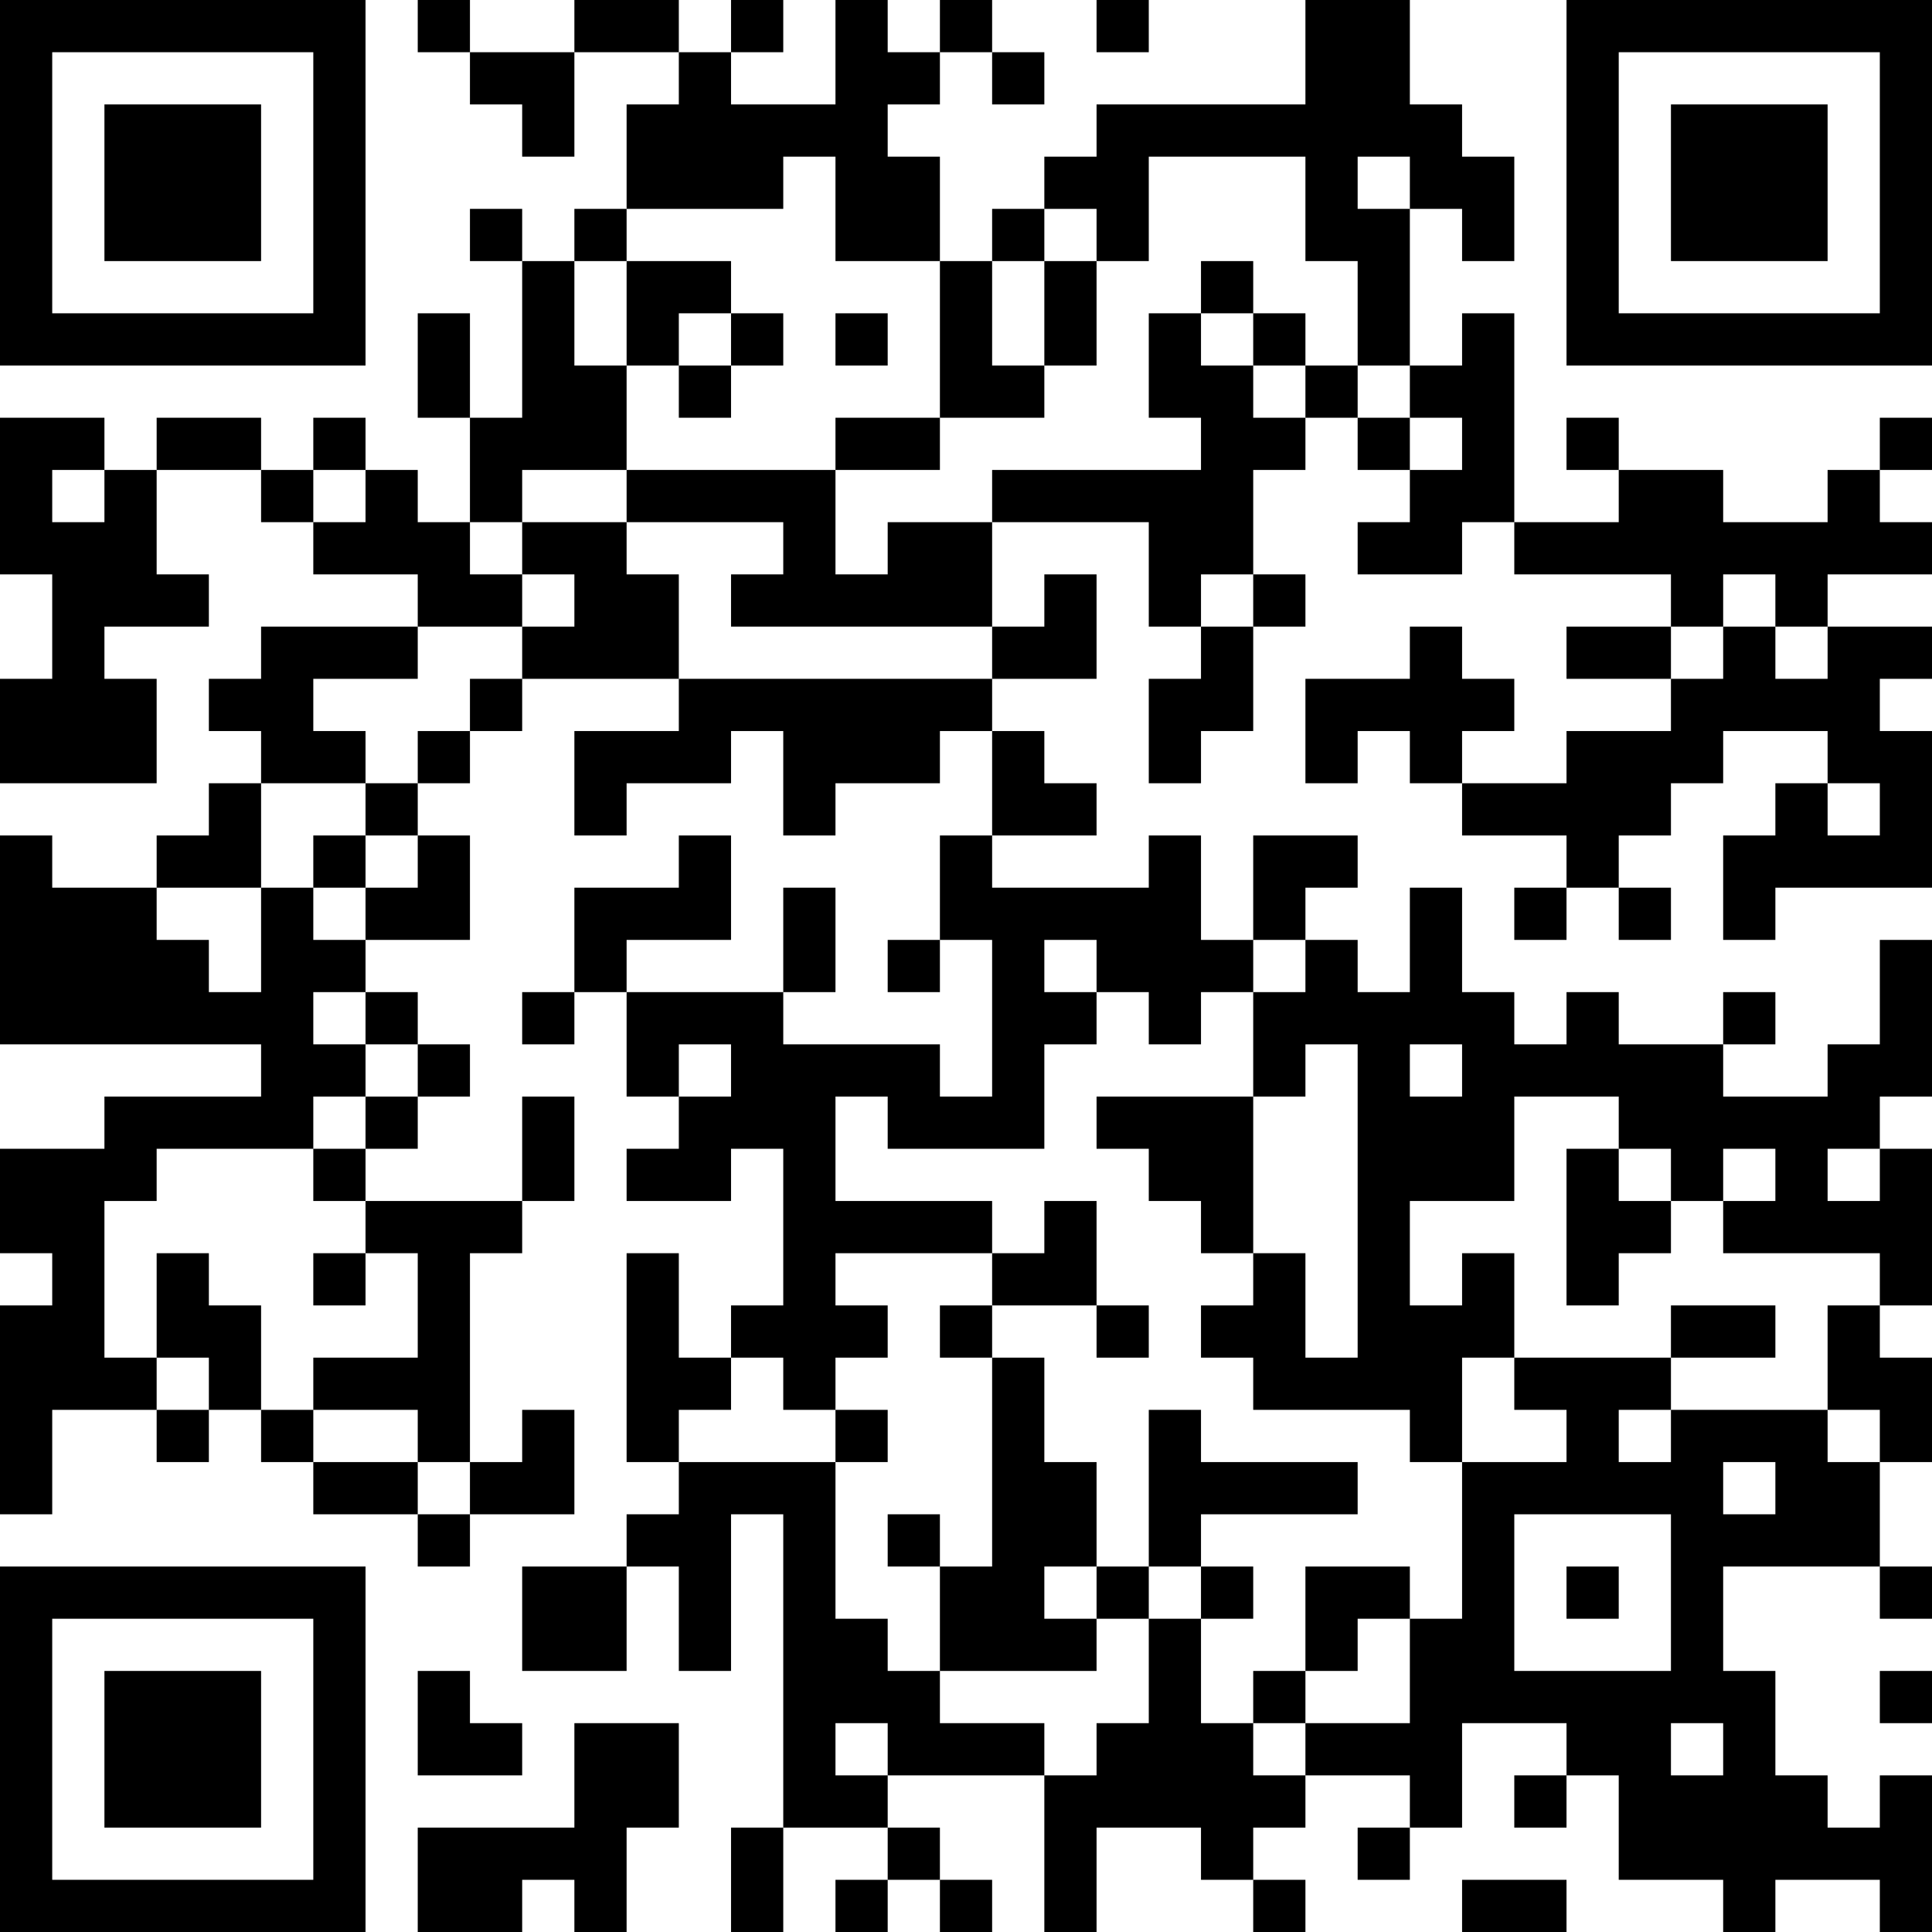 <?xml version="1.0" encoding="UTF-8"?>
<svg xmlns="http://www.w3.org/2000/svg" version="1.1" width="400" height="400" viewBox="0 0 400 400"><rect x="0" y="0" width="400" height="400" fill="#ffffff"/><g transform="scale(10.811)"><g transform="translate(0,0)"><path fill-rule="evenodd" d="M8 0L8 1L9 1L9 2L10 2L10 3L11 3L11 1L13 1L13 2L12 2L12 4L11 4L11 5L10 5L10 4L9 4L9 5L10 5L10 8L9 8L9 6L8 6L8 8L9 8L9 10L8 10L8 9L7 9L7 8L6 8L6 9L5 9L5 8L3 8L3 9L2 9L2 8L0 8L0 11L1 11L1 13L0 13L0 15L3 15L3 13L2 13L2 12L4 12L4 11L3 11L3 9L5 9L5 10L6 10L6 11L8 11L8 12L5 12L5 13L4 13L4 14L5 14L5 15L4 15L4 16L3 16L3 17L1 17L1 16L0 16L0 20L5 20L5 21L2 21L2 22L0 22L0 24L1 24L1 25L0 25L0 29L1 29L1 27L3 27L3 28L4 28L4 27L5 27L5 28L6 28L6 29L8 29L8 30L9 30L9 29L11 29L11 27L10 27L10 28L9 28L9 24L10 24L10 23L11 23L11 21L10 21L10 23L7 23L7 22L8 22L8 21L9 21L9 20L8 20L8 19L7 19L7 18L9 18L9 16L8 16L8 15L9 15L9 14L10 14L10 13L13 13L13 14L11 14L11 16L12 16L12 15L14 15L14 14L15 14L15 16L16 16L16 15L18 15L18 14L19 14L19 16L18 16L18 18L17 18L17 19L18 19L18 18L19 18L19 21L18 21L18 20L15 20L15 19L16 19L16 17L15 17L15 19L12 19L12 18L14 18L14 16L13 16L13 17L11 17L11 19L10 19L10 20L11 20L11 19L12 19L12 21L13 21L13 22L12 22L12 23L14 23L14 22L15 22L15 25L14 25L14 26L13 26L13 24L12 24L12 28L13 28L13 29L12 29L12 30L10 30L10 32L12 32L12 30L13 30L13 32L14 32L14 29L15 29L15 35L14 35L14 37L15 37L15 35L17 35L17 36L16 36L16 37L17 37L17 36L18 36L18 37L19 37L19 36L18 36L18 35L17 35L17 34L20 34L20 37L21 37L21 35L23 35L23 36L24 36L24 37L25 37L25 36L24 36L24 35L25 35L25 34L27 34L27 35L26 35L26 36L27 36L27 35L28 35L28 33L30 33L30 34L29 34L29 35L30 35L30 34L31 34L31 36L33 36L33 37L34 37L34 36L36 36L36 37L37 37L37 34L36 34L36 35L35 35L35 34L34 34L34 32L33 32L33 30L36 30L36 31L37 31L37 30L36 30L36 28L37 28L37 26L36 26L36 25L37 25L37 22L36 22L36 21L37 21L37 18L36 18L36 20L35 20L35 21L33 21L33 20L34 20L34 19L33 19L33 20L31 20L31 19L30 19L30 20L29 20L29 19L28 19L28 17L27 17L27 19L26 19L26 18L25 18L25 17L26 17L26 16L24 16L24 18L23 18L23 16L22 16L22 17L19 17L19 16L21 16L21 15L20 15L20 14L19 14L19 13L21 13L21 11L20 11L20 12L19 12L19 10L22 10L22 12L23 12L23 13L22 13L22 15L23 15L23 14L24 14L24 12L25 12L25 11L24 11L24 9L25 9L25 8L26 8L26 9L27 9L27 10L26 10L26 11L28 11L28 10L29 10L29 11L32 11L32 12L30 12L30 13L32 13L32 14L30 14L30 15L28 15L28 14L29 14L29 13L28 13L28 12L27 12L27 13L25 13L25 15L26 15L26 14L27 14L27 15L28 15L28 16L30 16L30 17L29 17L29 18L30 18L30 17L31 17L31 18L32 18L32 17L31 17L31 16L32 16L32 15L33 15L33 14L35 14L35 15L34 15L34 16L33 16L33 18L34 18L34 17L37 17L37 14L36 14L36 13L37 13L37 12L35 12L35 11L37 11L37 10L36 10L36 9L37 9L37 8L36 8L36 9L35 9L35 10L33 10L33 9L31 9L31 8L30 8L30 9L31 9L31 10L29 10L29 6L28 6L28 7L27 7L27 4L28 4L28 5L29 5L29 3L28 3L28 2L27 2L27 0L25 0L25 2L21 2L21 3L20 3L20 4L19 4L19 5L18 5L18 3L17 3L17 2L18 2L18 1L19 1L19 2L20 2L20 1L19 1L19 0L18 0L18 1L17 1L17 0L16 0L16 2L14 2L14 1L15 1L15 0L14 0L14 1L13 1L13 0L11 0L11 1L9 1L9 0ZM21 0L21 1L22 1L22 0ZM15 3L15 4L12 4L12 5L11 5L11 7L12 7L12 9L10 9L10 10L9 10L9 11L10 11L10 12L8 12L8 13L6 13L6 14L7 14L7 15L5 15L5 17L3 17L3 18L4 18L4 19L5 19L5 17L6 17L6 18L7 18L7 17L8 17L8 16L7 16L7 15L8 15L8 14L9 14L9 13L10 13L10 12L11 12L11 11L10 11L10 10L12 10L12 11L13 11L13 13L19 13L19 12L14 12L14 11L15 11L15 10L12 10L12 9L16 9L16 11L17 11L17 10L19 10L19 9L23 9L23 8L22 8L22 6L23 6L23 7L24 7L24 8L25 8L25 7L26 7L26 8L27 8L27 9L28 9L28 8L27 8L27 7L26 7L26 5L25 5L25 3L22 3L22 5L21 5L21 4L20 4L20 5L19 5L19 7L20 7L20 8L18 8L18 5L16 5L16 3ZM26 3L26 4L27 4L27 3ZM12 5L12 7L13 7L13 8L14 8L14 7L15 7L15 6L14 6L14 5ZM20 5L20 7L21 7L21 5ZM23 5L23 6L24 6L24 7L25 7L25 6L24 6L24 5ZM13 6L13 7L14 7L14 6ZM16 6L16 7L17 7L17 6ZM16 8L16 9L18 9L18 8ZM1 9L1 10L2 10L2 9ZM6 9L6 10L7 10L7 9ZM23 11L23 12L24 12L24 11ZM33 11L33 12L32 12L32 13L33 13L33 12L34 12L34 13L35 13L35 12L34 12L34 11ZM35 15L35 16L36 16L36 15ZM6 16L6 17L7 17L7 16ZM20 18L20 19L21 19L21 20L20 20L20 22L17 22L17 21L16 21L16 23L19 23L19 24L16 24L16 25L17 25L17 26L16 26L16 27L15 27L15 26L14 26L14 27L13 27L13 28L16 28L16 31L17 31L17 32L18 32L18 33L20 33L20 34L21 34L21 33L22 33L22 31L23 31L23 33L24 33L24 34L25 34L25 33L27 33L27 31L28 31L28 28L30 28L30 27L29 27L29 26L32 26L32 27L31 27L31 28L32 28L32 27L35 27L35 28L36 28L36 27L35 27L35 25L36 25L36 24L33 24L33 23L34 23L34 22L33 22L33 23L32 23L32 22L31 22L31 21L29 21L29 23L27 23L27 25L28 25L28 24L29 24L29 26L28 26L28 28L27 28L27 27L24 27L24 26L23 26L23 25L24 25L24 24L25 24L25 26L26 26L26 20L25 20L25 21L24 21L24 19L25 19L25 18L24 18L24 19L23 19L23 20L22 20L22 19L21 19L21 18ZM6 19L6 20L7 20L7 21L6 21L6 22L3 22L3 23L2 23L2 26L3 26L3 27L4 27L4 26L3 26L3 24L4 24L4 25L5 25L5 27L6 27L6 28L8 28L8 29L9 29L9 28L8 28L8 27L6 27L6 26L8 26L8 24L7 24L7 23L6 23L6 22L7 22L7 21L8 21L8 20L7 20L7 19ZM13 20L13 21L14 21L14 20ZM27 20L27 21L28 21L28 20ZM21 21L21 22L22 22L22 23L23 23L23 24L24 24L24 21ZM30 22L30 25L31 25L31 24L32 24L32 23L31 23L31 22ZM35 22L35 23L36 23L36 22ZM20 23L20 24L19 24L19 25L18 25L18 26L19 26L19 30L18 30L18 29L17 29L17 30L18 30L18 32L21 32L21 31L22 31L22 30L23 30L23 31L24 31L24 30L23 30L23 29L26 29L26 28L23 28L23 27L22 27L22 30L21 30L21 28L20 28L20 26L19 26L19 25L21 25L21 26L22 26L22 25L21 25L21 23ZM6 24L6 25L7 25L7 24ZM32 25L32 26L34 26L34 25ZM16 27L16 28L17 28L17 27ZM33 28L33 29L34 29L34 28ZM29 29L29 32L32 32L32 29ZM20 30L20 31L21 31L21 30ZM25 30L25 32L24 32L24 33L25 33L25 32L26 32L26 31L27 31L27 30ZM30 30L30 31L31 31L31 30ZM8 32L8 34L10 34L10 33L9 33L9 32ZM36 32L36 33L37 33L37 32ZM11 33L11 35L8 35L8 37L10 37L10 36L11 36L11 37L12 37L12 35L13 35L13 33ZM16 33L16 34L17 34L17 33ZM32 33L32 34L33 34L33 33ZM28 36L28 37L30 37L30 36ZM0 0L0 7L7 7L7 0ZM1 1L1 6L6 6L6 1ZM2 2L2 5L5 5L5 2ZM30 0L30 7L37 7L37 0ZM31 1L31 6L36 6L36 1ZM32 2L32 5L35 5L35 2ZM0 30L0 37L7 37L7 30ZM1 31L1 36L6 36L6 31ZM2 32L2 35L5 35L5 32Z" fill="#000000"/></g></g></svg>
